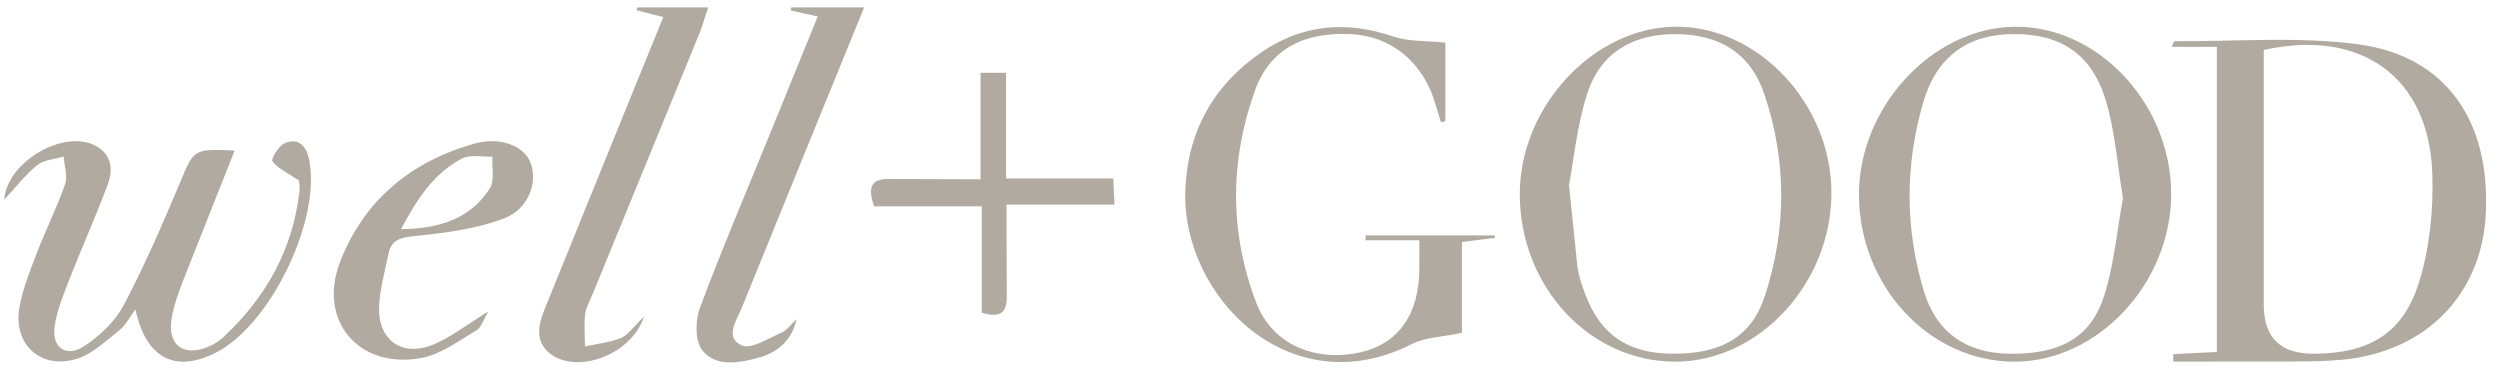 <svg xmlns="http://www.w3.org/2000/svg" width="169" height="25" fill="#b0aaa0" xmlns:v="https://vecta.io/nano"><path d="M146.906 23.941l2.954-.15V3.169h-3.048c.107-.235.144-.385.182-.385 4.157.031 8.367-.335 12.455.216 5.895.796 8.903 5.178 8.592 11.443-.269 5.438-4.019 9.304-9.62 9.867-1.137.113-2.286.122-3.43.128l-8.078.006-.004-.507-.003.003zm6.124-20.562v17.226c0 2.222 1.135 3.325 3.405 3.308 3.722-.025 6.024-1.356 7.108-4.887.714-2.324.968-4.896.88-7.34-.235-6.472-4.805-9.77-11.393-8.307zm-27.365 9.836c-.035-5.914 4.889-11.29 10.447-11.405 5.657-.116 10.641 5.159 10.66 11.277.018 6.046-4.966 11.377-10.617 11.362-5.723-.016-10.453-5.084-10.49-11.233zm17.846.169c-.379-2.268-.53-4.473-1.141-6.541-.939-3.186-3.07-4.57-6.293-4.539-3.064.031-5.162 1.504-6.074 4.642-1.231 4.238-1.228 8.546.066 12.781.846 2.766 2.876 4.141 5.736 4.185 3.477.053 5.563-1.087 6.465-4.006.652-2.108.849-4.361 1.244-6.519l-.003-.003zm-19.707-.376c.019 6.108-4.856 11.415-10.51 11.44-5.811.025-10.541-5.043-10.556-11.308-.013-5.902 4.965-11.274 10.503-11.334 5.585-.06 10.547 5.2 10.563 11.199v.003zm-17.74-.495l.567 5.482c.088.661.314 1.316.552 1.945 1.033 2.716 2.891 3.956 5.889 3.972 3.27.016 5.322-1.118 6.237-3.916 1.475-4.523 1.484-9.144-.05-13.658-.943-2.775-3.073-4.041-6.04-4.032-2.941.009-5.084 1.322-5.955 4.122-.67 2.158-.893 4.458-1.2 6.087v-.003zm-85.862-.31c-.855-.586-1.472-.846-1.782-1.309-.11-.166.435-1.056.846-1.222.93-.379 1.447.216 1.632 1.118.827 4.038-2.591 11.139-6.271 13.031-2.766 1.422-4.755.42-5.473-2.904-.395.529-.652 1.062-1.071 1.394-.918.724-1.829 1.619-2.898 1.948-2.431.752-4.323-.996-3.869-3.493.229-1.266.724-2.49 1.187-3.7.598-1.554 1.356-3.048 1.898-4.617.188-.545-.053-1.24-.097-1.867-.608.185-1.338.216-1.795.586-.818.661-1.472 1.529-2.227 2.34.179-2.569 4.035-4.812 6.193-3.649 1.084.586 1.175 1.61.818 2.578-.786 2.143-1.735 4.226-2.566 6.356-.413 1.059-.868 2.136-1.031 3.245-.216 1.463.767 2.165 2.005 1.356 1.049-.683 2.077-1.663 2.653-2.753 1.407-2.659 2.613-5.432 3.778-8.21.984-2.349.908-2.381 3.728-2.252l-3.499 8.834c-.32.821-.617 1.67-.761 2.531-.291 1.767.786 2.587 2.443 1.911.379-.153.755-.382 1.052-.661 2.882-2.681 4.705-5.927 5.15-9.88.038-.348-.041-.711-.041-.714l-.003.003zm77.505-9.322v5.307l-.291.085-.507-1.635c-.899-2.584-2.97-4.191-5.554-4.329-3.186-.169-5.501.99-6.513 3.793-1.717 4.752-1.729 9.626.082 14.366 1.065 2.788 3.925 4.019 6.982 3.361 2.612-.561 4.038-2.569 4.041-5.698V16.241h-3.634v-.326h8.725l.022.163-2.234.279v6.143c-1.303.279-2.462.288-3.386.758-8.223 4.176-15.553-3.186-15.312-10.369.135-3.941 1.87-7.111 5.144-9.354 2.772-1.898 5.748-2.146 8.931-1.062 1.018.348 2.18.269 3.505.41v-.003zM55.277 1.114l-1.82-.41L53.485.5h4.931l-3.618 8.868L50.158 20.771c-.329.836-1.225 2.042-.016 2.578.651.288 1.814-.492 2.71-.874.341-.147.586-.523.987-.896-.254 1.316-1.194 2.237-2.572 2.606-1.341.36-2.869.639-3.79-.504-.498-.617-.482-2.014-.169-2.857 1.51-4.035 3.205-8.001 4.83-11.991l3.139-7.715v-.003zM43.536 21.416c-.893 2.635-4.57 3.878-6.34 2.494-1.137-.89-.752-2.08-.326-3.145l5.159-12.709L44.839 1.155 43.044.697 43.078.5h4.802l-.52 1.569-7.33 17.887c-.178.432-.429.865-.479 1.313-.078.708-.009 1.431-.006 2.149.815-.179 1.67-.257 2.428-.567.486-.197.827-.742 1.56-1.441l.003.006zm-10.519-.36c-.36.592-.495 1.099-.814 1.284-1.194.695-2.39 1.607-3.696 1.855-4.188.792-7.042-2.462-5.538-6.437 1.588-4.188 4.808-6.851 9.125-8.054 1.704-.476 3.27.15 3.728 1.197.58 1.322-.034 3.217-1.767 3.872-1.889.714-3.985.977-6.018 1.184-.968.097-1.588.251-1.782 1.225-.244 1.215-.605 2.437-.63 3.662-.047 2.077 1.472 3.239 3.433 2.534 1.309-.47 2.446-1.413 3.959-2.321zm-5.905-5.566c2.603-.038 4.674-.692 5.996-2.747.344-.536.135-1.428.178-2.155-.692.028-1.497-.163-2.052.125-1.901.993-3.026 2.722-4.122 4.777zm40.926-1.66l.019 6.014c.038 1.143-.26 1.726-1.688 1.294v-7.192h-7.286c-.426-1.3-.244-1.905 1.162-1.845l6.04.019V4.92h1.723v7.145h7.249l.081 1.767h-7.296l-.003-.003z"/></svg>